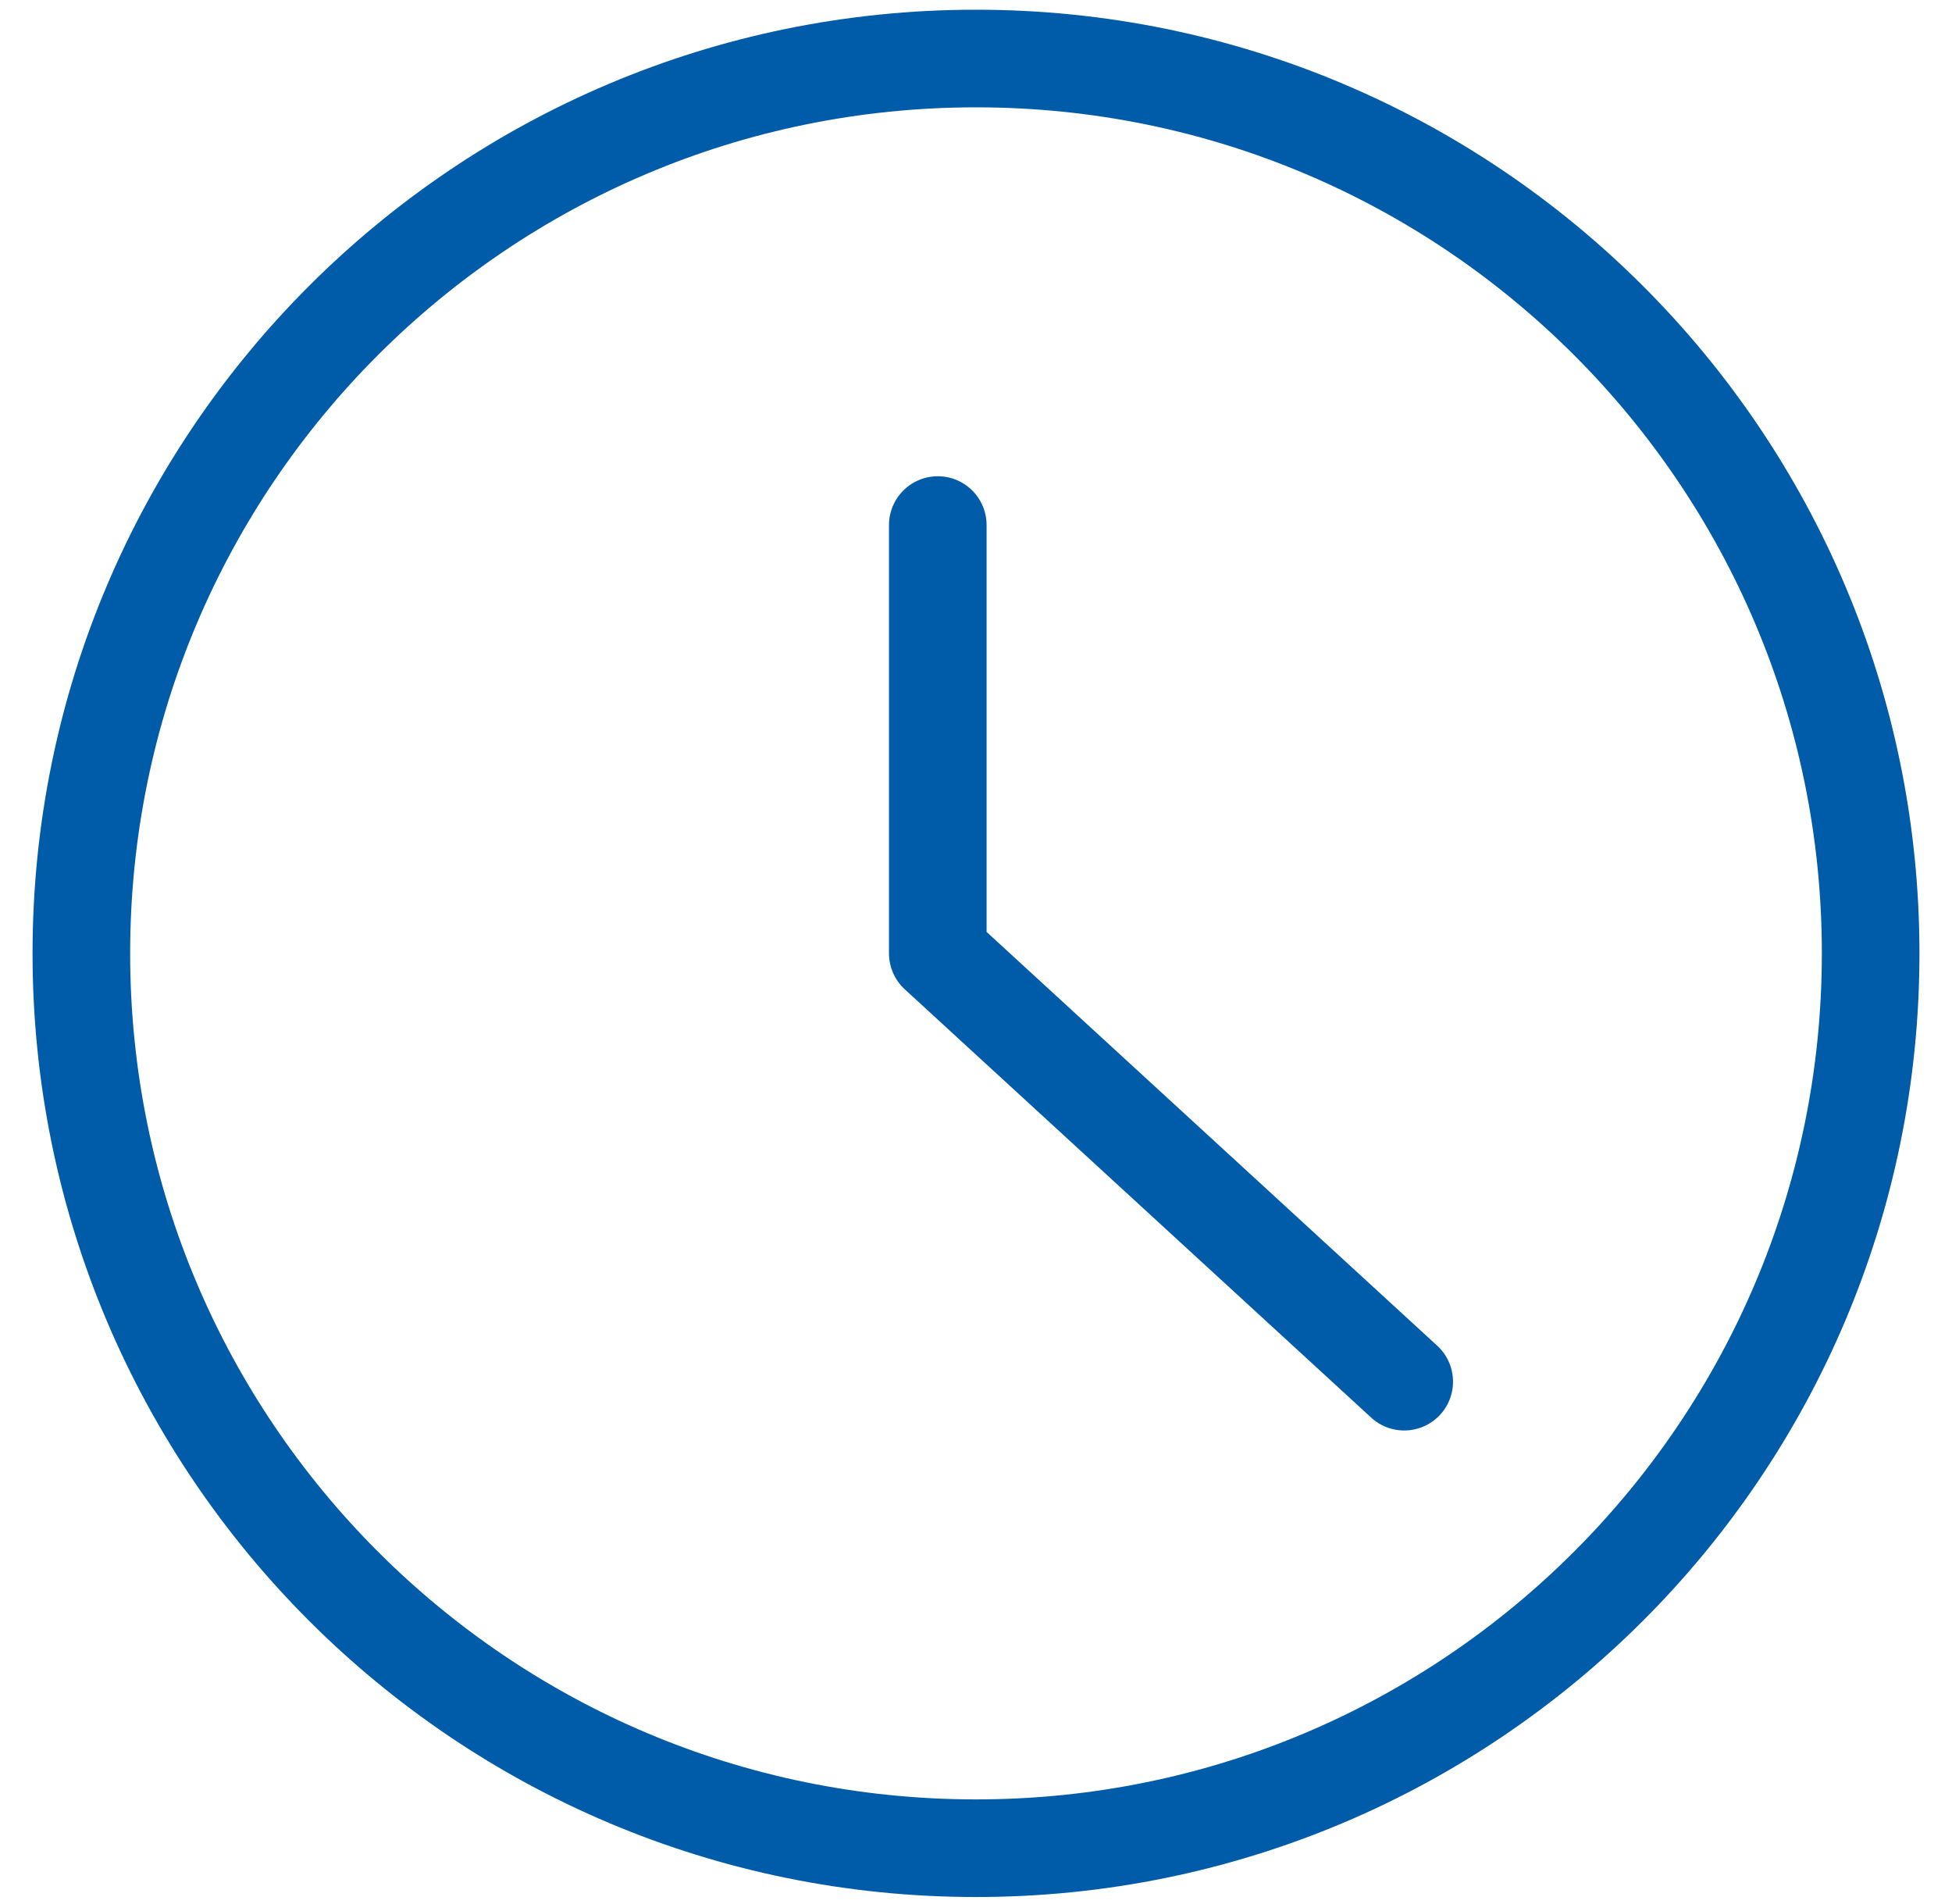 <?xml version="1.0" encoding="UTF-8"?>
<svg xmlns="http://www.w3.org/2000/svg" width="40" height="39" viewBox="0 0 40 39" fill="none">
  <path d="M20 37.865C30.125 37.865 38.333 29.657 38.333 19.532C38.333 9.407 30.125 1.199 20 1.199C9.875 1.199 1.667 9.407 1.667 19.532C1.667 29.657 9.875 37.865 20 37.865Z" stroke="#005CA9" stroke-width="2" stroke-linecap="round" stroke-linejoin="round"></path>
  <path d="M19.217 10.757V19.532L28.775 28.307" stroke="#005CA9" stroke-width="2" stroke-linecap="round" stroke-linejoin="round"></path>
</svg>

